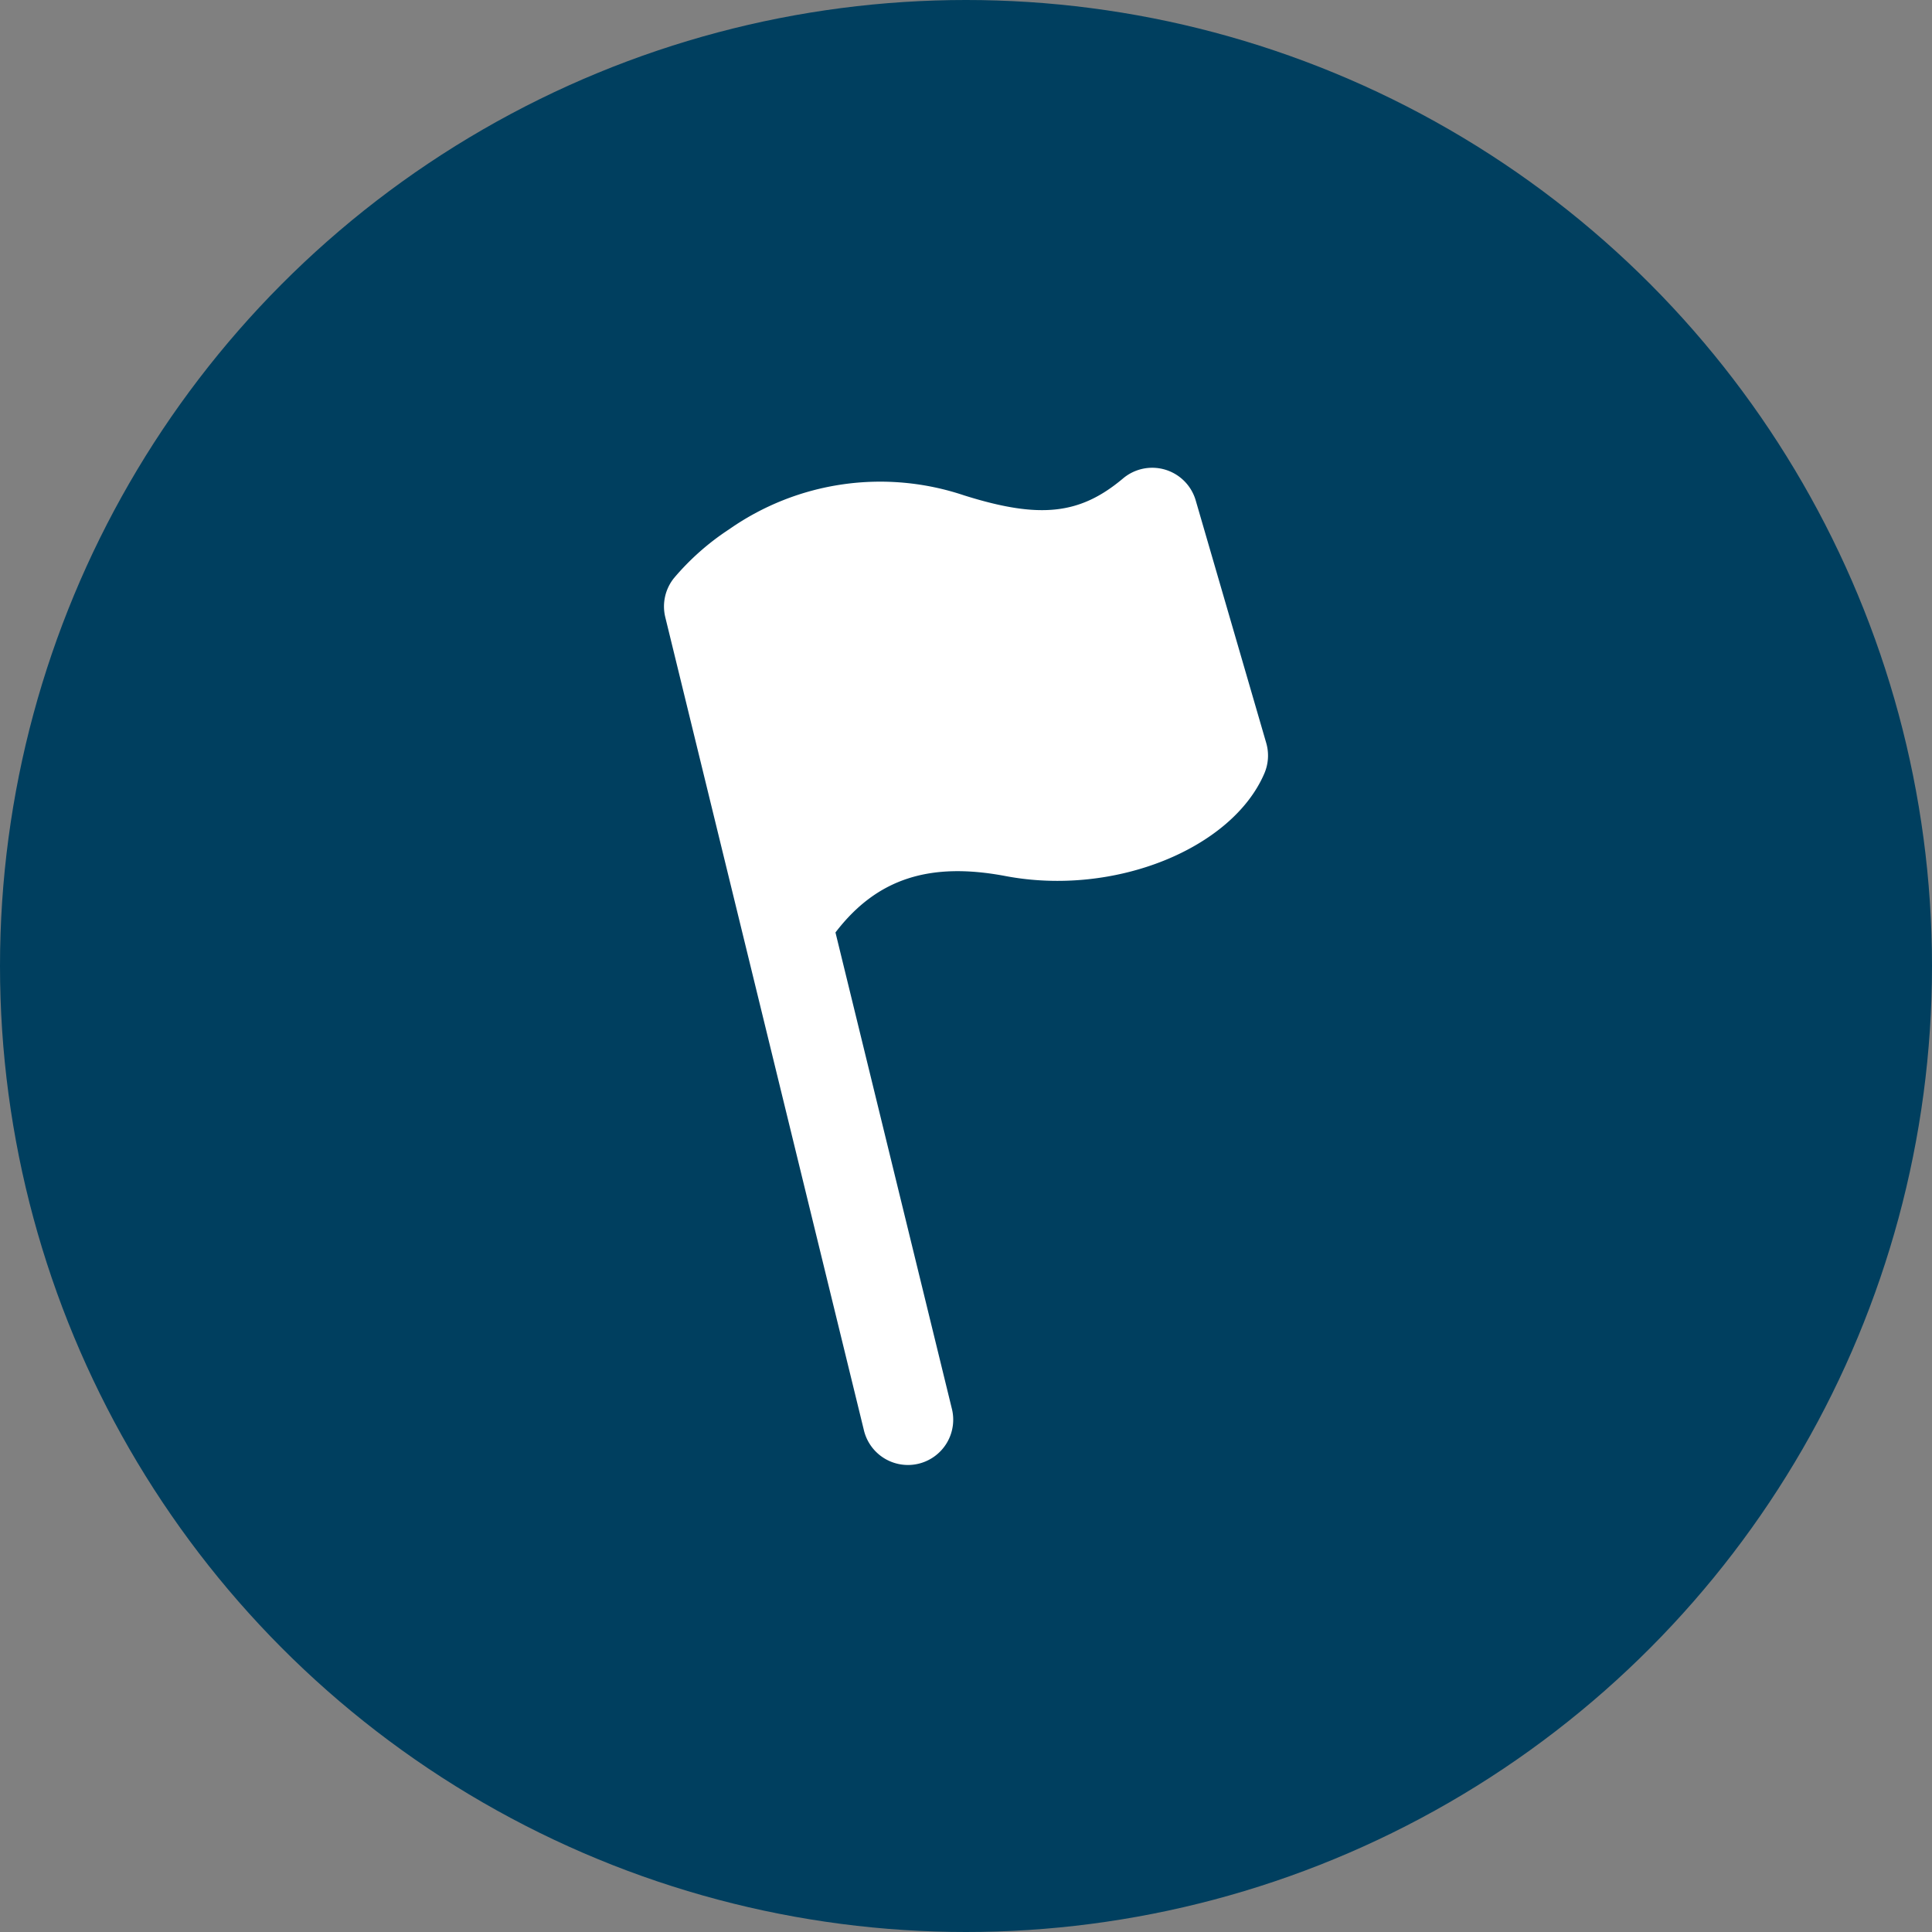 <svg xmlns="http://www.w3.org/2000/svg" width="64" height="64" viewBox="0 0 64 64">
  <rect x="0" y="0" width="64" height="64" fill="#808080" stroke="none"/>
  <g id="Group_59" data-name="Group 59" transform="translate(-100 -899)">
    <circle id="Ellipse_6" data-name="Ellipse 6" cx="32" cy="32" r="32" transform="translate(100 899)" fill="#003f5f"/>
    <path id="noun-flagged-1313163-FFFFFF" d="M49.531,64.152a1.5,1.5,0,1,1-2.914.711l-6.574-26.91a1.5,1.5,0,0,1,.289-1.3,8.428,8.428,0,0,1,1.824-1.613,8.725,8.725,0,0,1,7.785-1.125c2.52.793,3.844.633,5.266-.562a1.5,1.5,0,0,1,2.406.727l2.336,8.035a1.5,1.5,0,0,1-.062,1.012c-1.066,2.484-4.949,4.082-8.566,3.4-2.512-.477-4.27.074-5.641,1.867Z" transform="translate(81.996 881.495)" fill="#fff"/>
  </g>
</svg>

